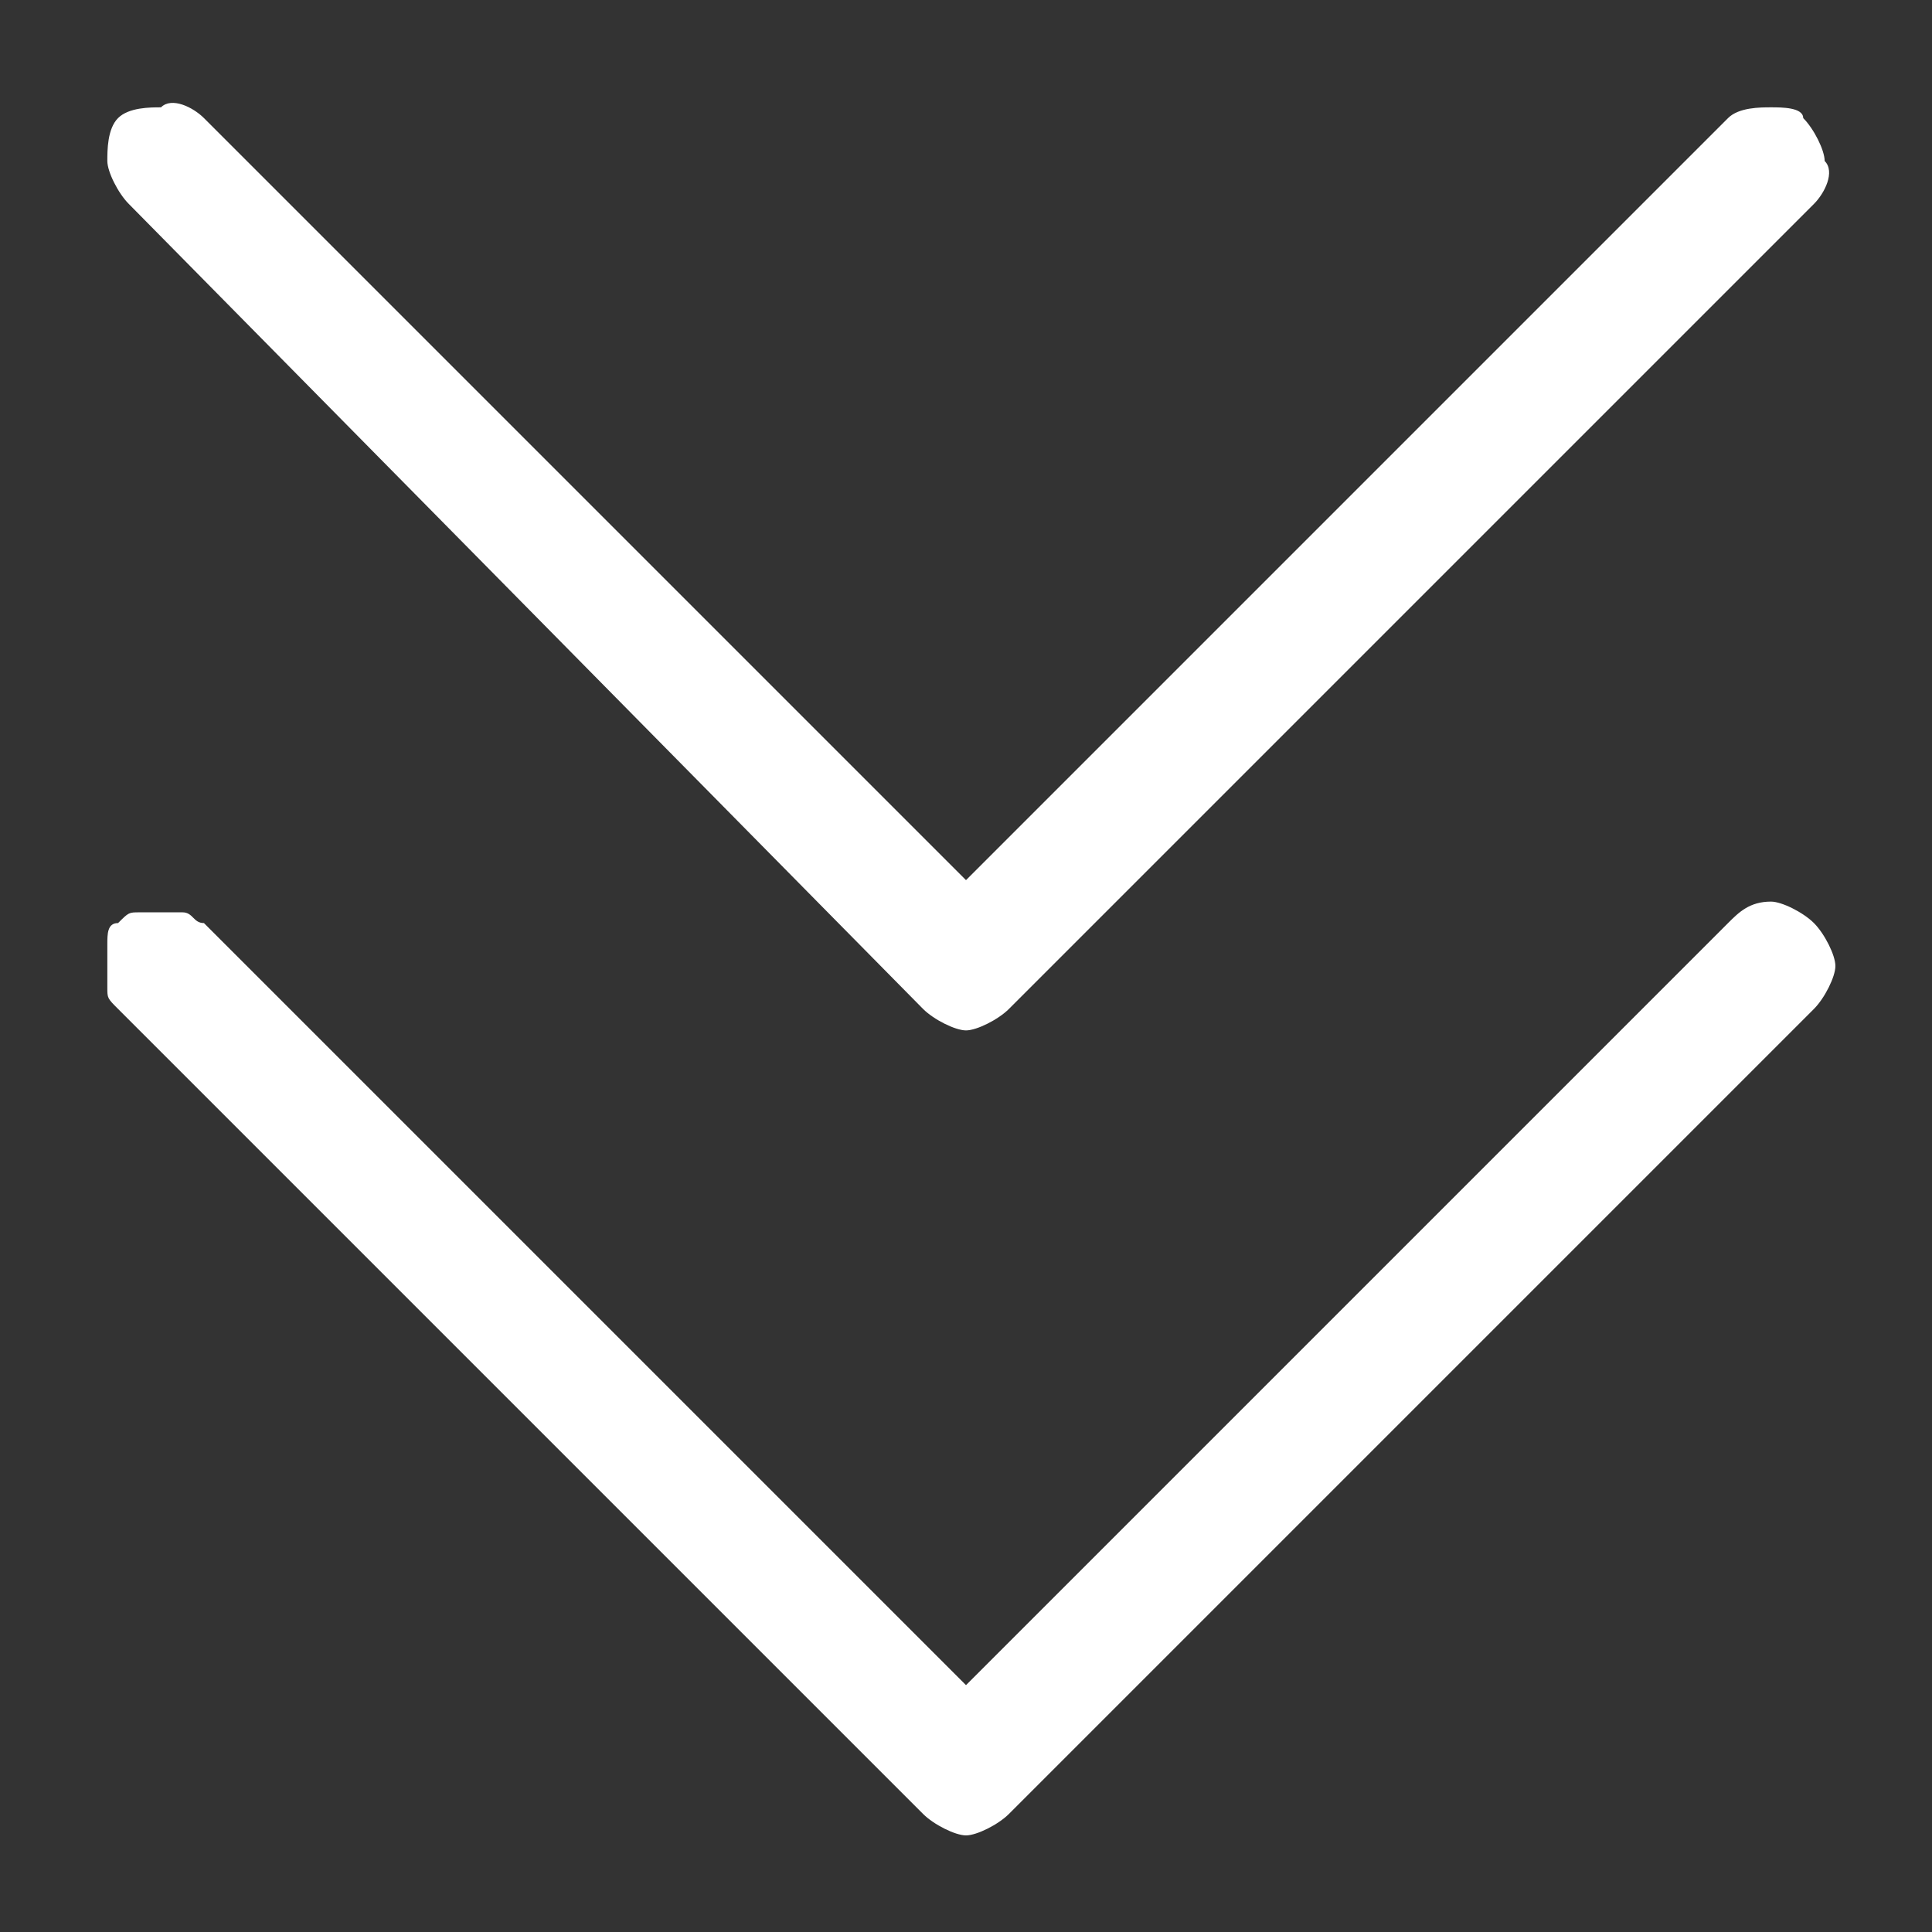 <?xml version="1.0" encoding="UTF-8"?>
<!-- Generator: Adobe Illustrator 27.4.1, SVG Export Plug-In . SVG Version: 6.00 Build 0)  -->
<svg xmlns="http://www.w3.org/2000/svg" xmlns:xlink="http://www.w3.org/1999/xlink" version="1.1" id="Capa_1" x="0px" y="0px" viewBox="0 0 18 18" style="enable-background:new 0 0 18 18;" xml:space="preserve">
<rect x="0" y="0" width="18" height="18" fill="#333333" stroke="none"/>
<style type="text/css">
	.st0{fill:#FFFFFF;}
</style>
<path class="st0" d="M16.9,8.6C17,8.7,17.1,8.9,17.1,9c0,0.1-0.1,0.3-0.2,0.4l-7.5,7.5C9.3,17,9.1,17.1,9,17.1  c-0.1,0-0.3-0.1-0.4-0.2L1.1,9.4C1,9.3,1,9.3,1,9.2c0-0.1,0-0.1,0-0.2c0-0.1,0-0.2,0-0.2C1,8.7,1,8.6,1.1,8.6  c0.1-0.1,0.1-0.1,0.2-0.1c0.1,0,0.1,0,0.2,0c0.1,0,0.2,0,0.2,0c0.1,0,0.1,0.1,0.2,0.1L9,15.7l7.1-7.1c0.1-0.1,0.2-0.2,0.4-0.2  C16.6,8.4,16.8,8.5,16.9,8.6z M8.6,9.4C8.7,9.5,8.9,9.6,9,9.6c0.1,0,0.3-0.1,0.4-0.2l7.5-7.5C17,1.8,17.1,1.6,17,1.5  c0-0.1-0.1-0.3-0.2-0.4C16.8,1,16.6,1,16.5,1S16.2,1,16.1,1.1L9,8.2L1.9,1.1C1.8,1,1.6,0.9,1.5,1C1.4,1,1.2,1,1.1,1.1S1,1.4,1,1.5  c0,0.1,0.1,0.3,0.2,0.4L8.6,9.4z"></path>
</svg>
